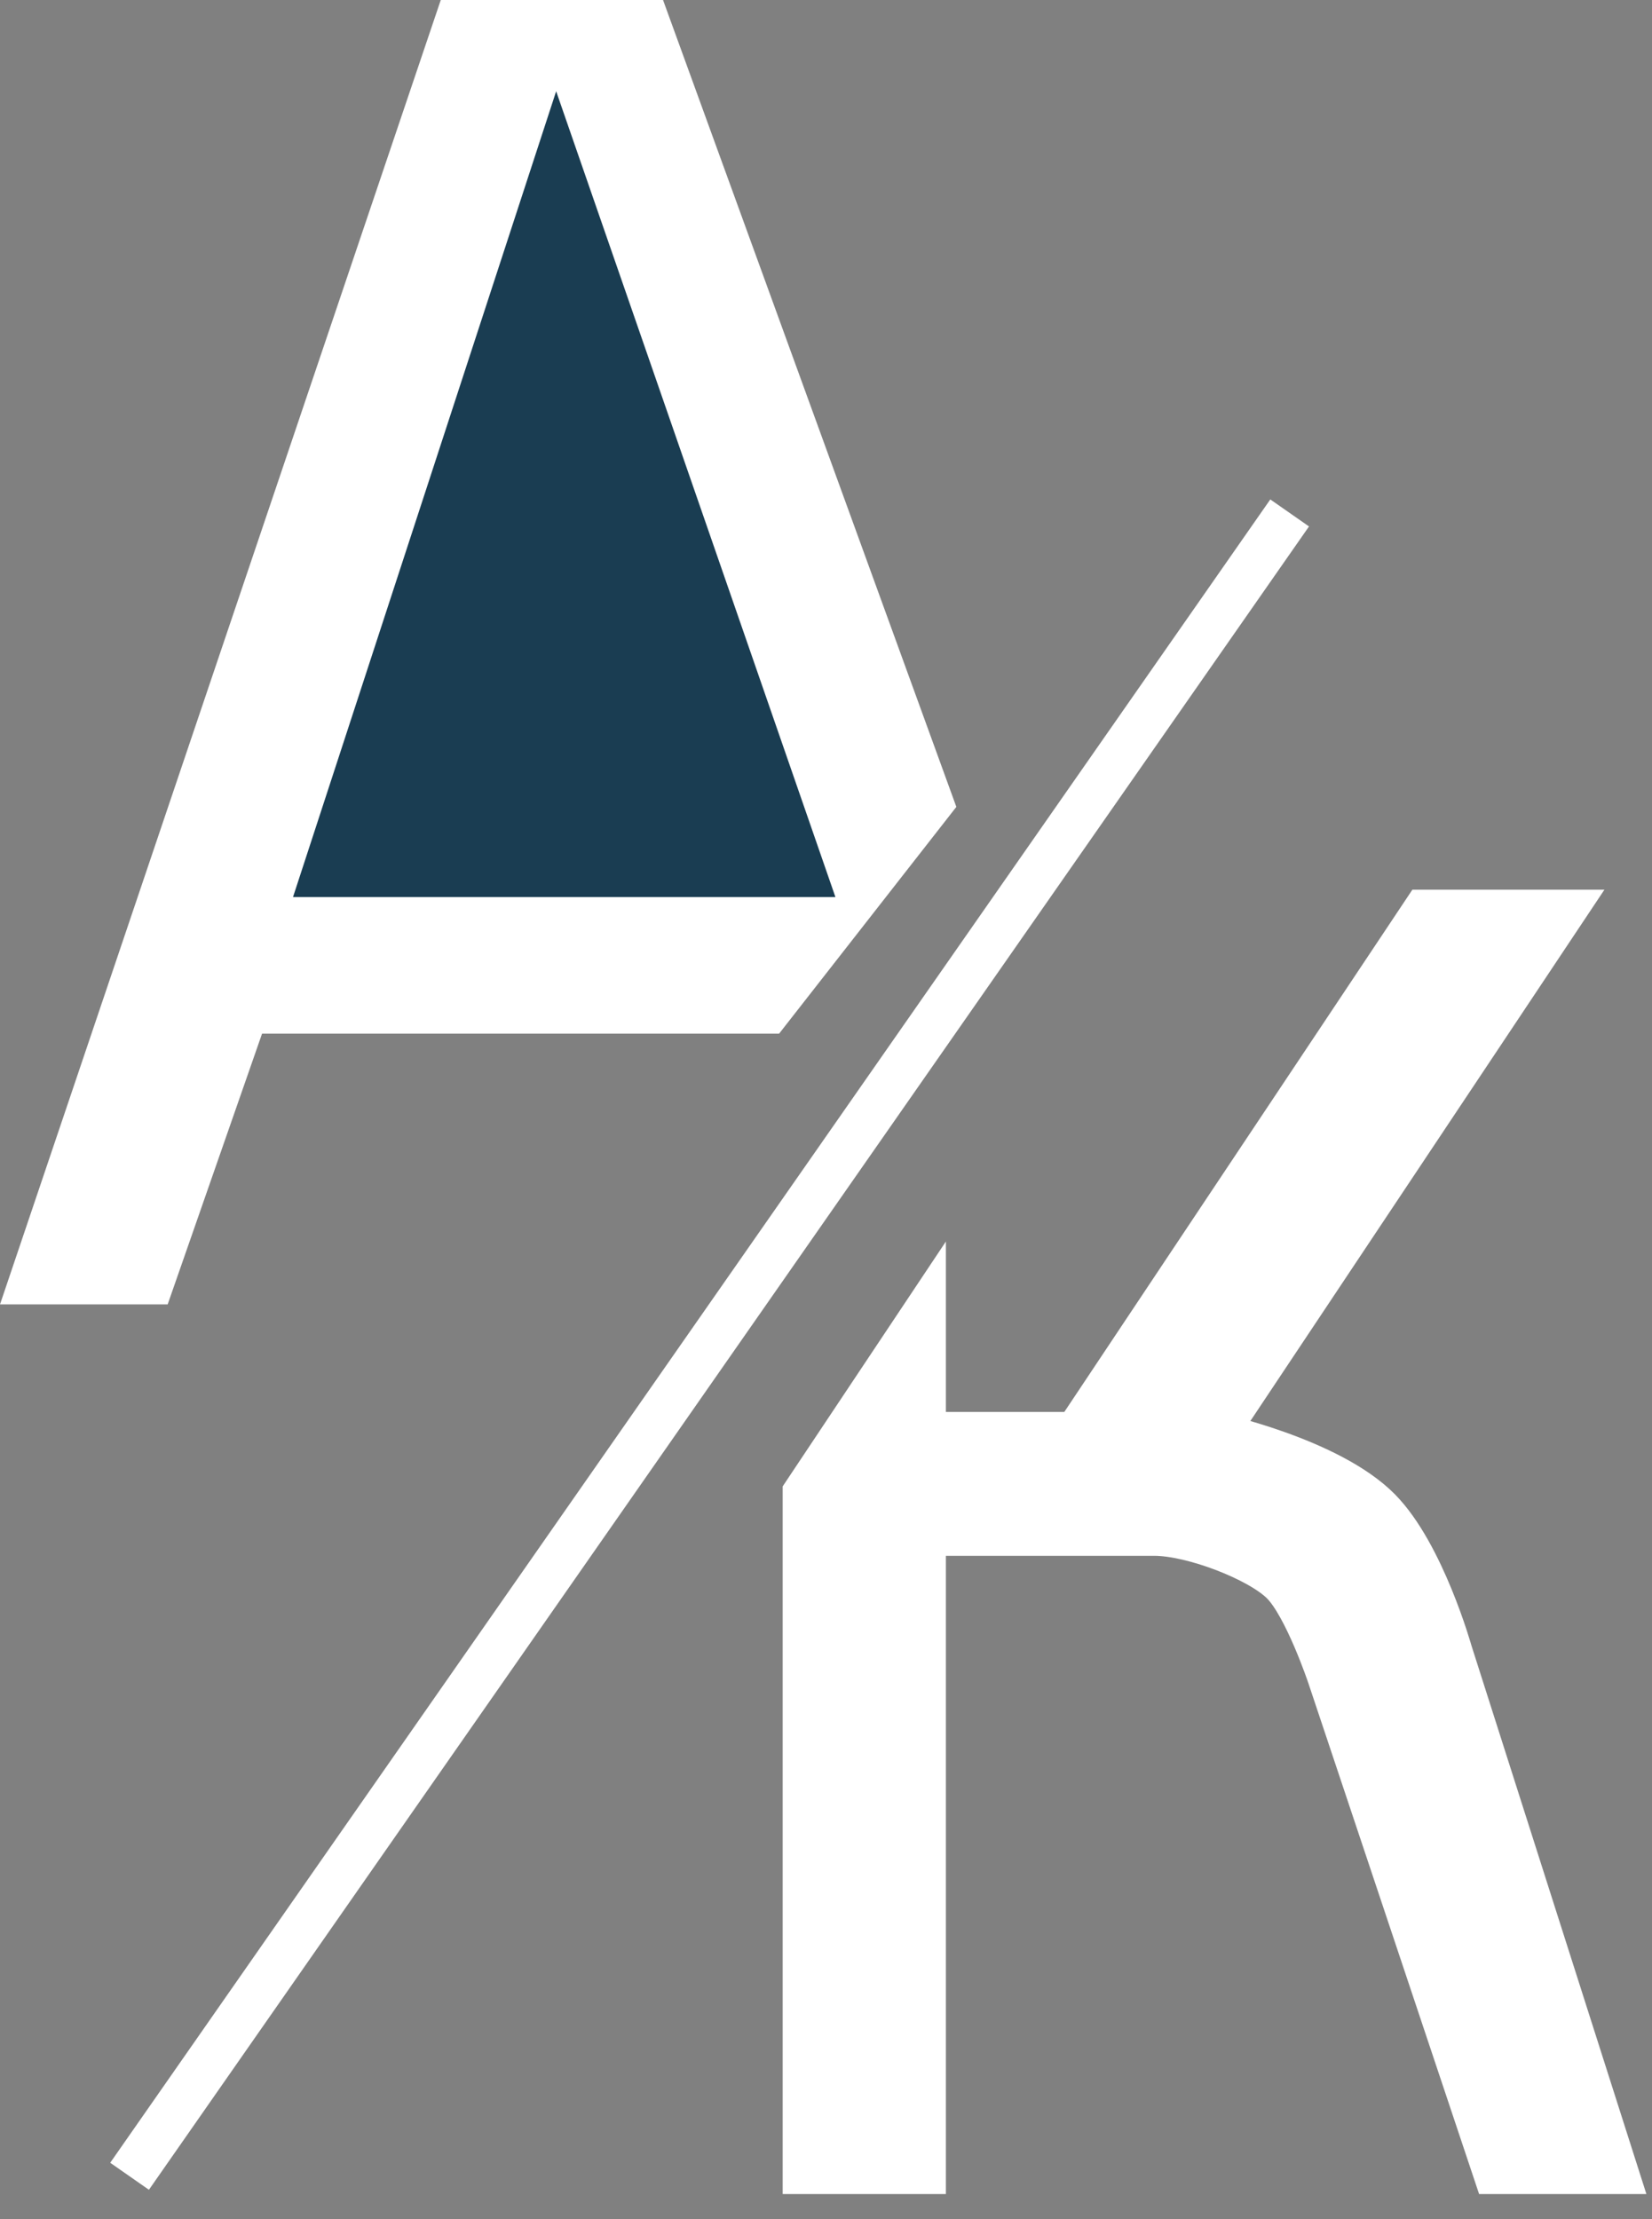 <?xml version="1.0" encoding="UTF-8"?> <svg xmlns="http://www.w3.org/2000/svg" width="35" height="47" viewBox="0 0 35 47" fill="none"><rect x="0" y="0" width="35" height="47" fill="#808080" stroke="none"/><path d="M3.197 27.127H0.697L9.697 0.5H13.697L19.697 17L16.263 21.392H5.197L3.197 27.127Z" fill="white" stroke="white"></path><path d="M6.897 18.5L11.797 3.5L16.997 18.5H6.897Z" fill="#1A3D52" stroke="#1A3D52"></path><path d="M25.685 30.404L33.058 19.343H30.191L22.817 30.404H19.54V27.946L17.082 31.633V45.97H19.54V32.452H24.456C25.275 32.452 26.697 33 27.197 33.5C27.697 34 28.197 35.5 28.197 35.5L31.697 45.97H34.197L30.697 35C30.697 35 30.117 32.932 29.197 32C28.138 30.928 25.685 30.404 25.685 30.404Z" fill="white" stroke="white"></path><line x1="2.745" y1="46.093" x2="27.323" y2="10.864" stroke="white"></line></svg> 